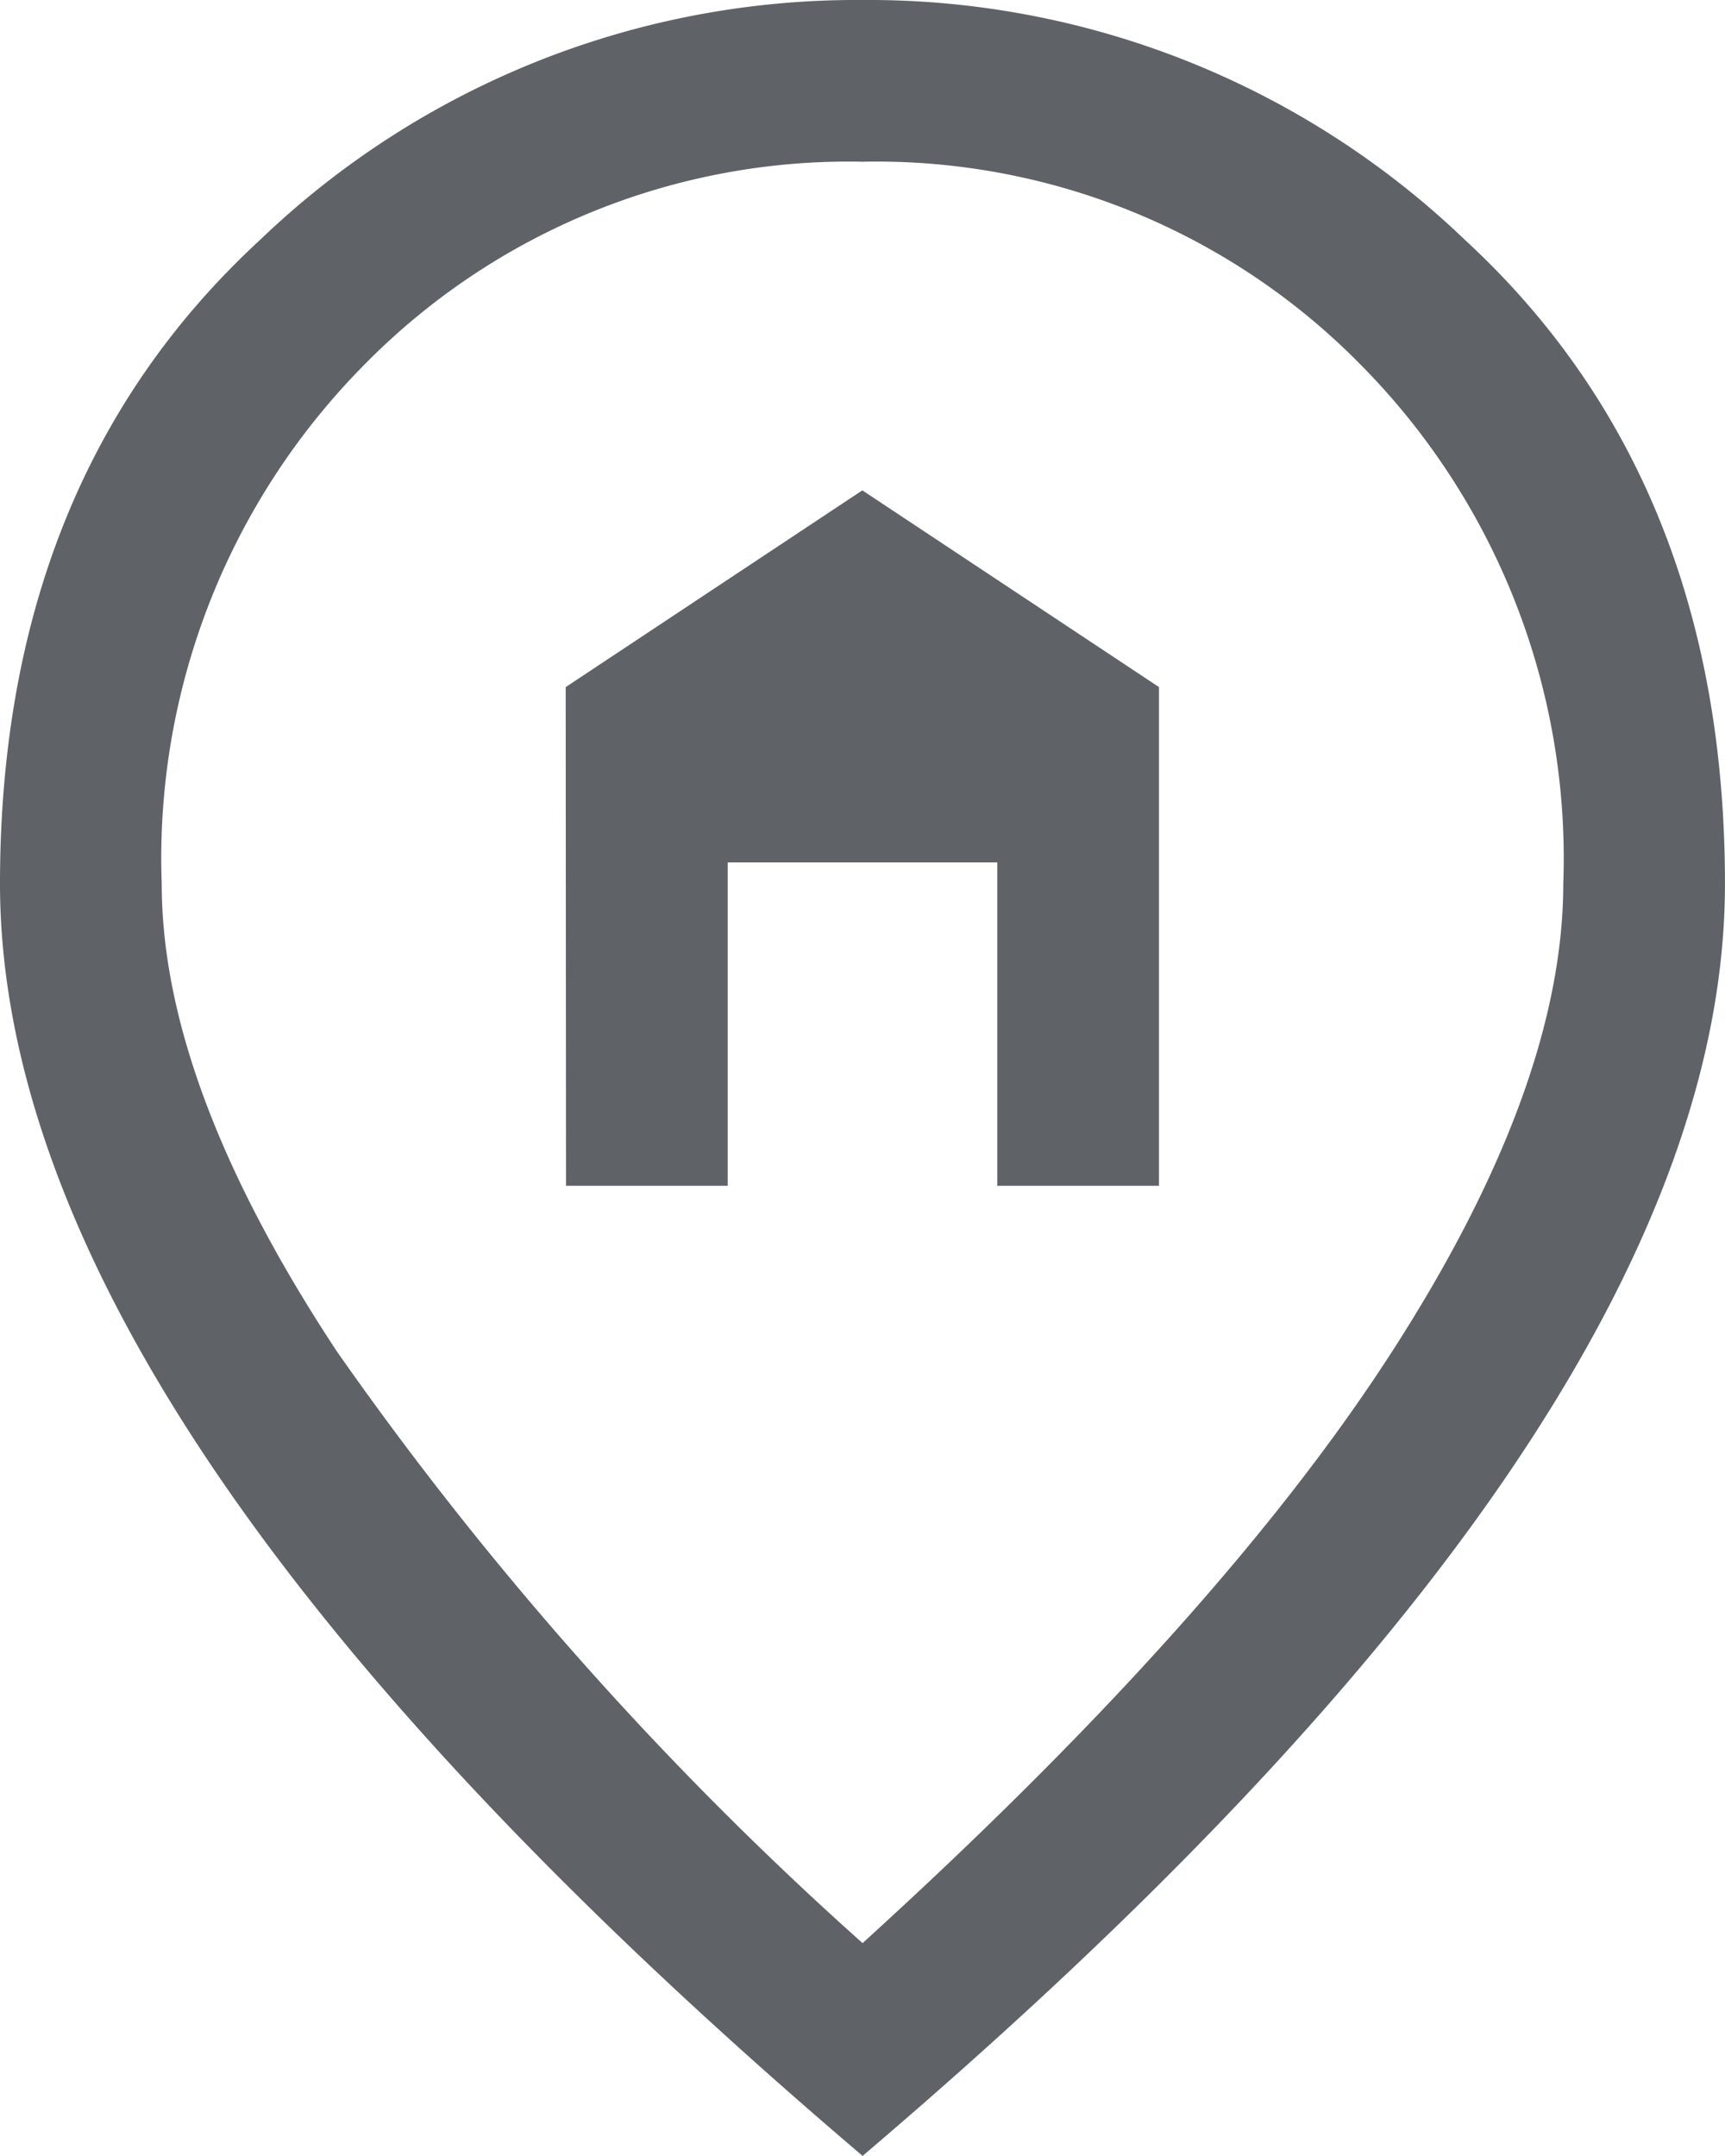 <?xml version="1.0" encoding="UTF-8"?>
<svg xmlns="http://www.w3.org/2000/svg" width="45.938" height="57.422" viewBox="0 0 45.938 57.422">
  <path id="home_pin_96dp_5F6368_FILL0_wght400_GRAD0_opsz48" d="M175.073-848.418h4.307v-8.613h7.178v8.613h4.307V-861.7l-7.9-5.24-7.9,5.24Zm7.9,20.169q9.546-8.685,14.1-15.755t4.558-12.453a18.684,18.684,0,0,0-5.419-13.853,18.076,18.076,0,0,0-13.243-5.383,18.076,18.076,0,0,0-13.243,5.383,18.684,18.684,0,0,0-5.419,13.853q0,5.383,4.666,12.453A91.287,91.287,0,0,0,182.969-828.249Zm0,5.67q-11.556-9.833-17.262-18.267T160-856.457q0-10.767,6.927-17.155A22.944,22.944,0,0,1,182.969-880a22.944,22.944,0,0,1,16.042,6.388q6.926,6.388,6.926,17.155,0,7.178-5.706,15.612T182.969-822.578ZM182.969-857.031Z" transform="translate(-160 880)" fill="#5f6368"></path>
</svg>
